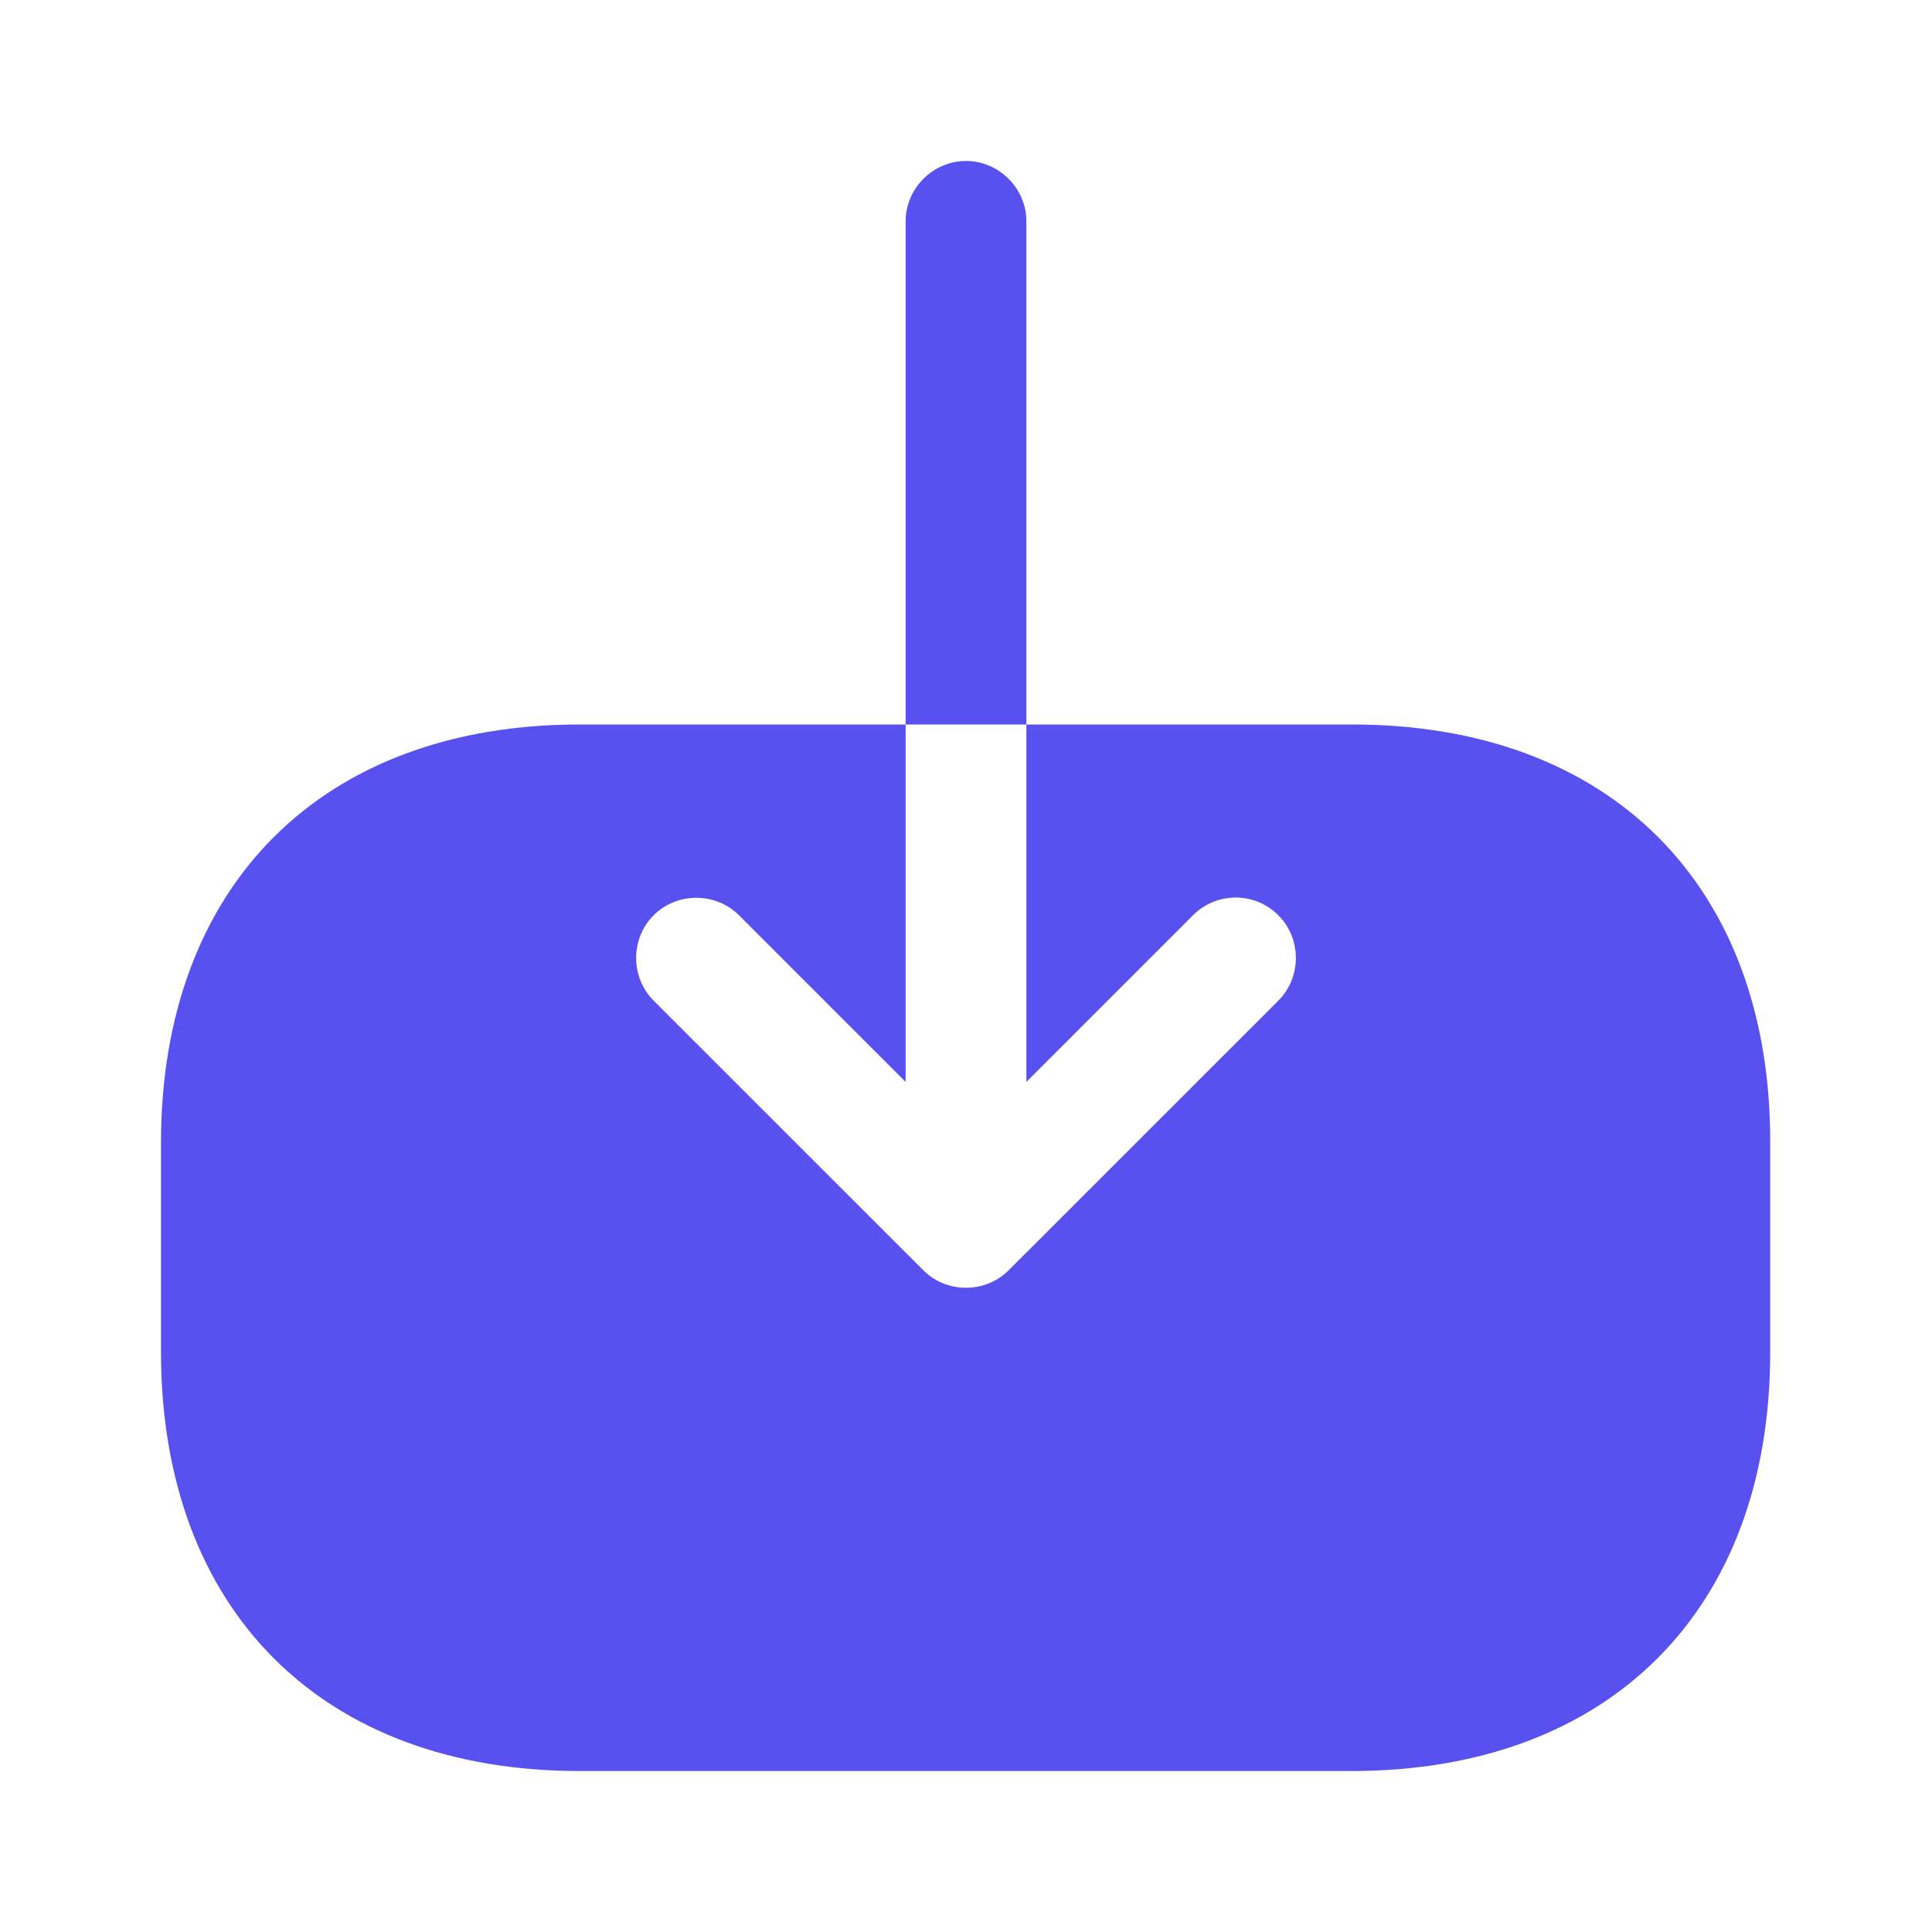 <svg width="28" height="28" viewBox="0 0 28 28" fill="none" xmlns="http://www.w3.org/2000/svg">
<path d="M19.6 10.5H14.875V15.68L17.29 13.265C17.465 13.09 17.687 13.008 17.908 13.008C18.13 13.008 18.352 13.09 18.527 13.265C18.865 13.603 18.865 14.163 18.527 14.502L14.618 18.41C14.28 18.748 13.72 18.748 13.382 18.41L9.473 14.502C9.135 14.163 9.135 13.603 9.473 13.265C9.812 12.927 10.372 12.927 10.71 13.265L13.125 15.68V10.5H8.4C4.667 10.5 2.333 12.833 2.333 16.567V19.588C2.333 23.333 4.667 25.667 8.4 25.667H19.588C23.322 25.667 25.655 23.333 25.655 19.6V16.567C25.667 12.833 23.333 10.5 19.6 10.5Z" fill="#5851EF"/>
<path d="M14.875 3.208C14.875 2.73 14.478 2.333 14 2.333C13.522 2.333 13.125 2.73 13.125 3.208V10.5H14.875V3.208Z" fill="#5851EF"/>
</svg>

